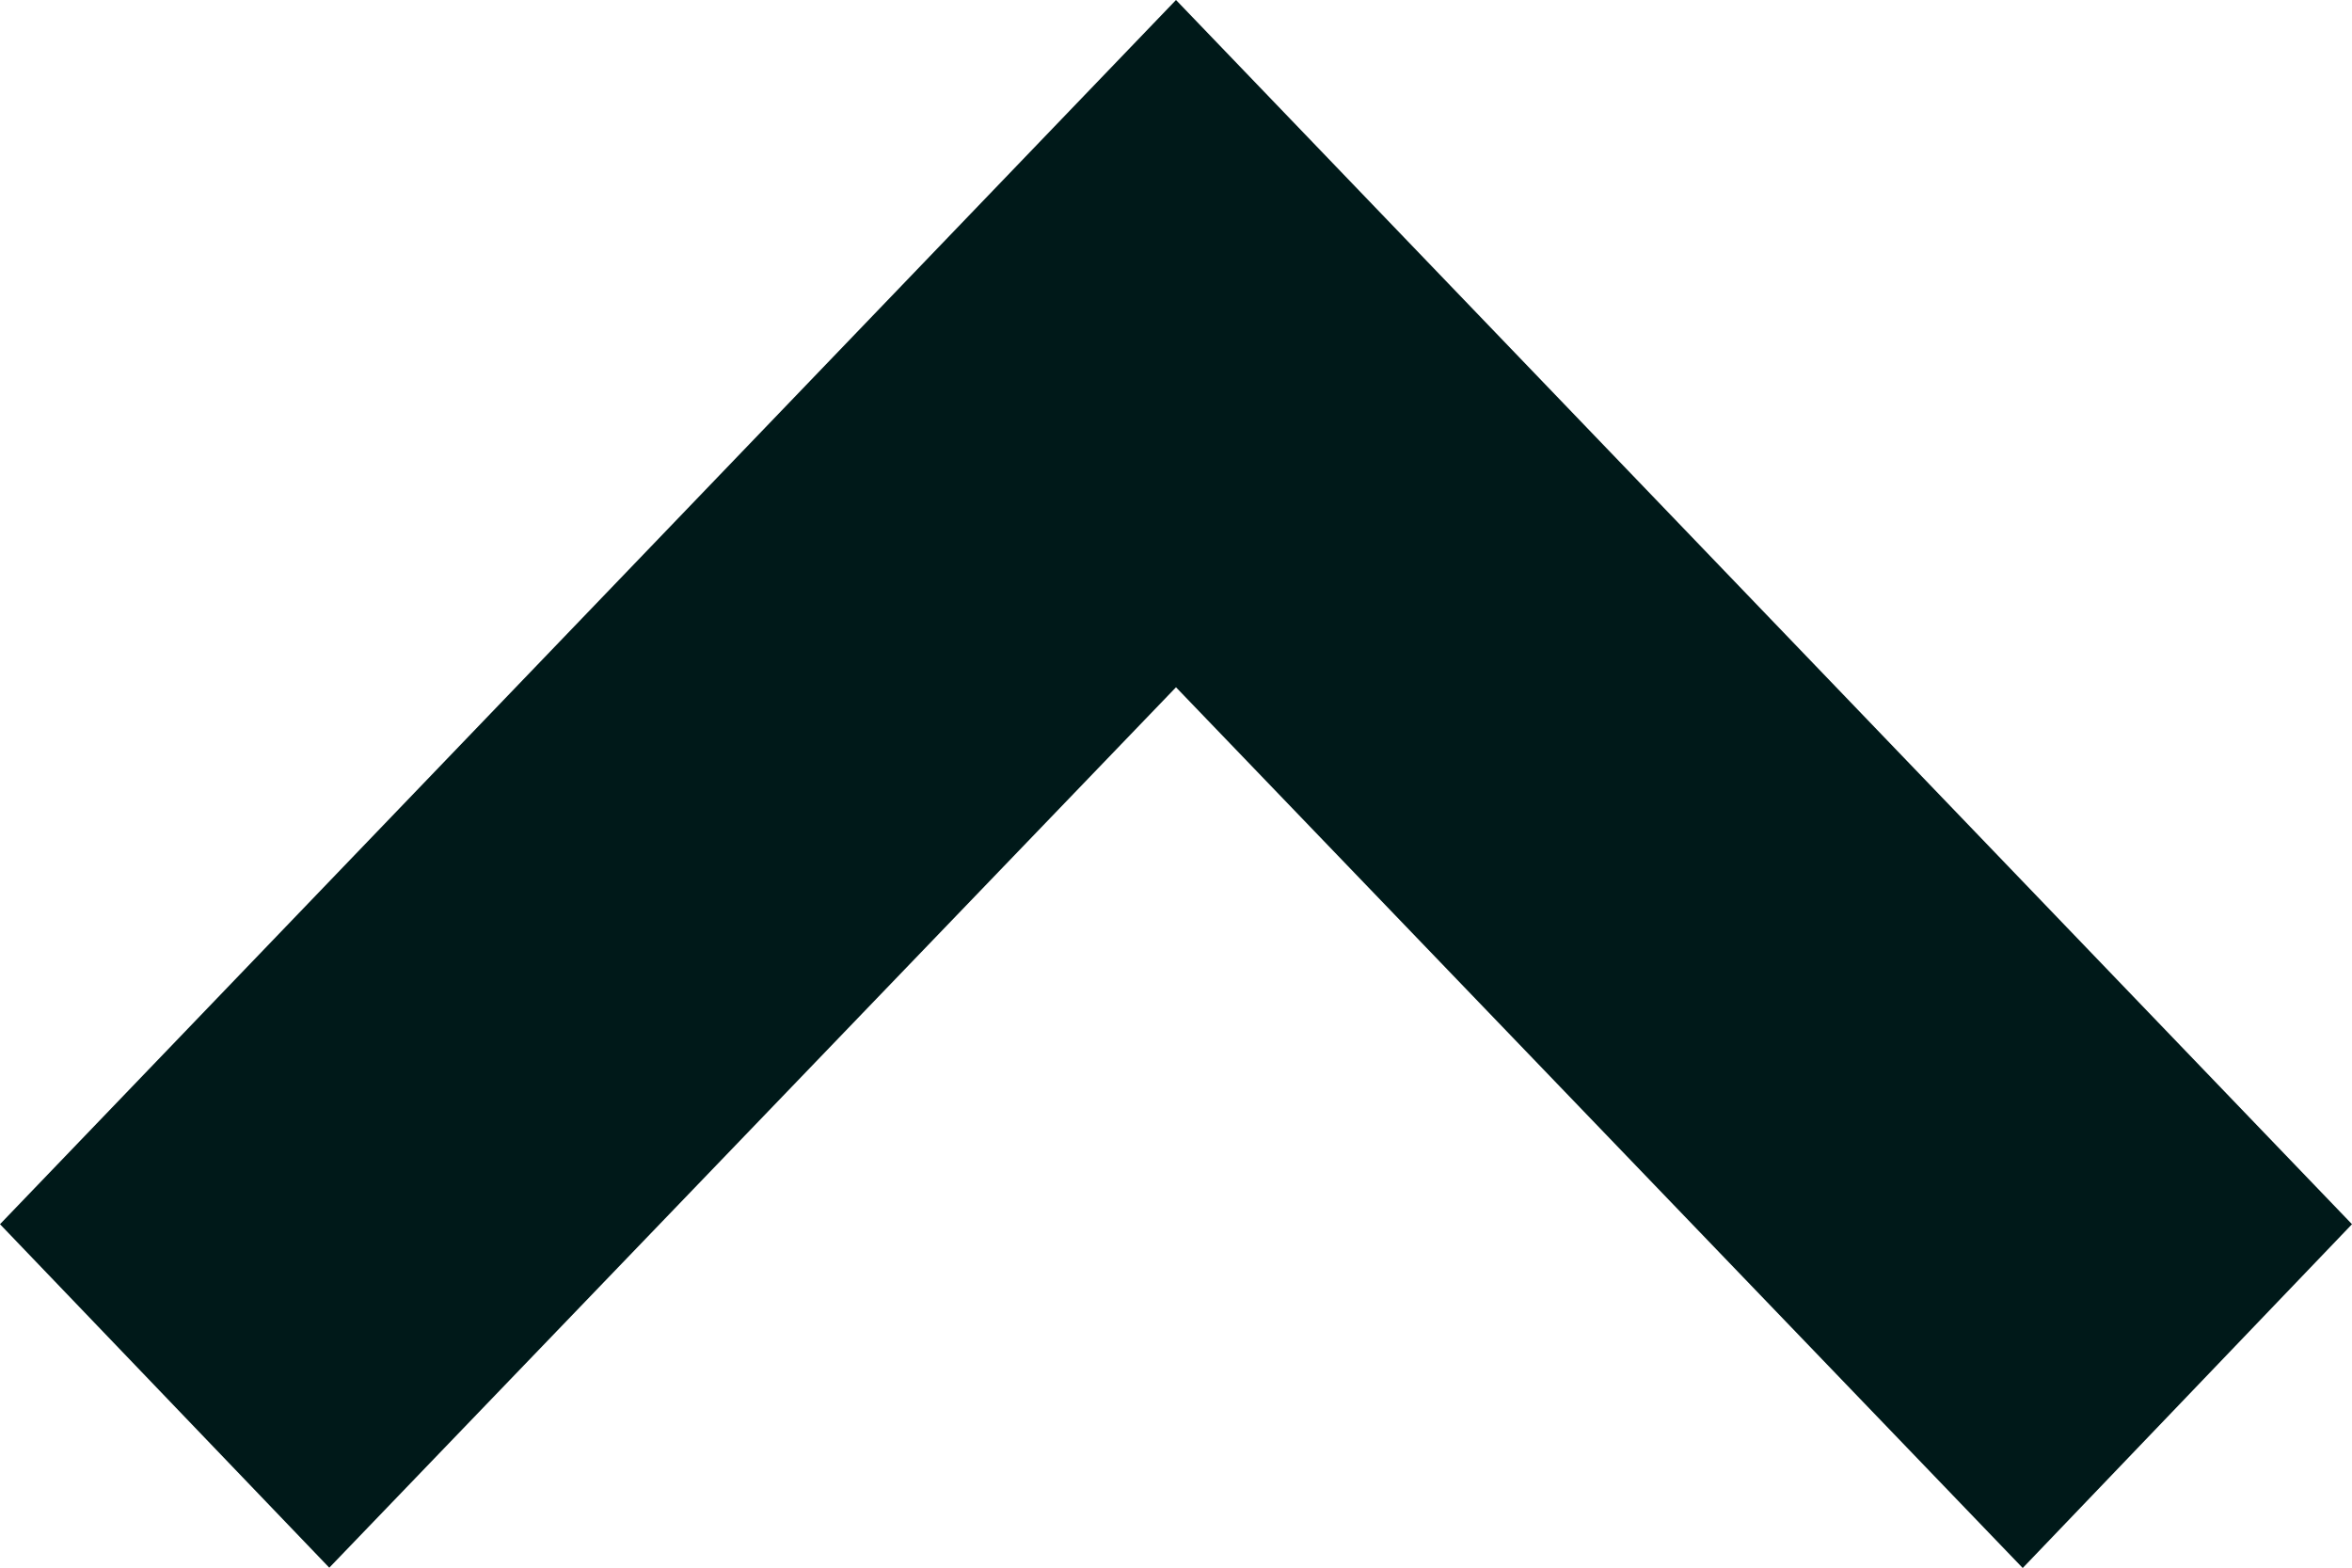<svg xmlns="http://www.w3.org/2000/svg" width="15" height="10" viewBox="0 0 15 10">
  <path id="パス_119416" data-name="パス 119416" d="M94.275,0,92.084,2.1,97.7,7.5l-5.618,5.4L94.275,15l7.809-7.5Z" transform="translate(0 102.084) rotate(-90)" fill="#001919"/>
</svg>
